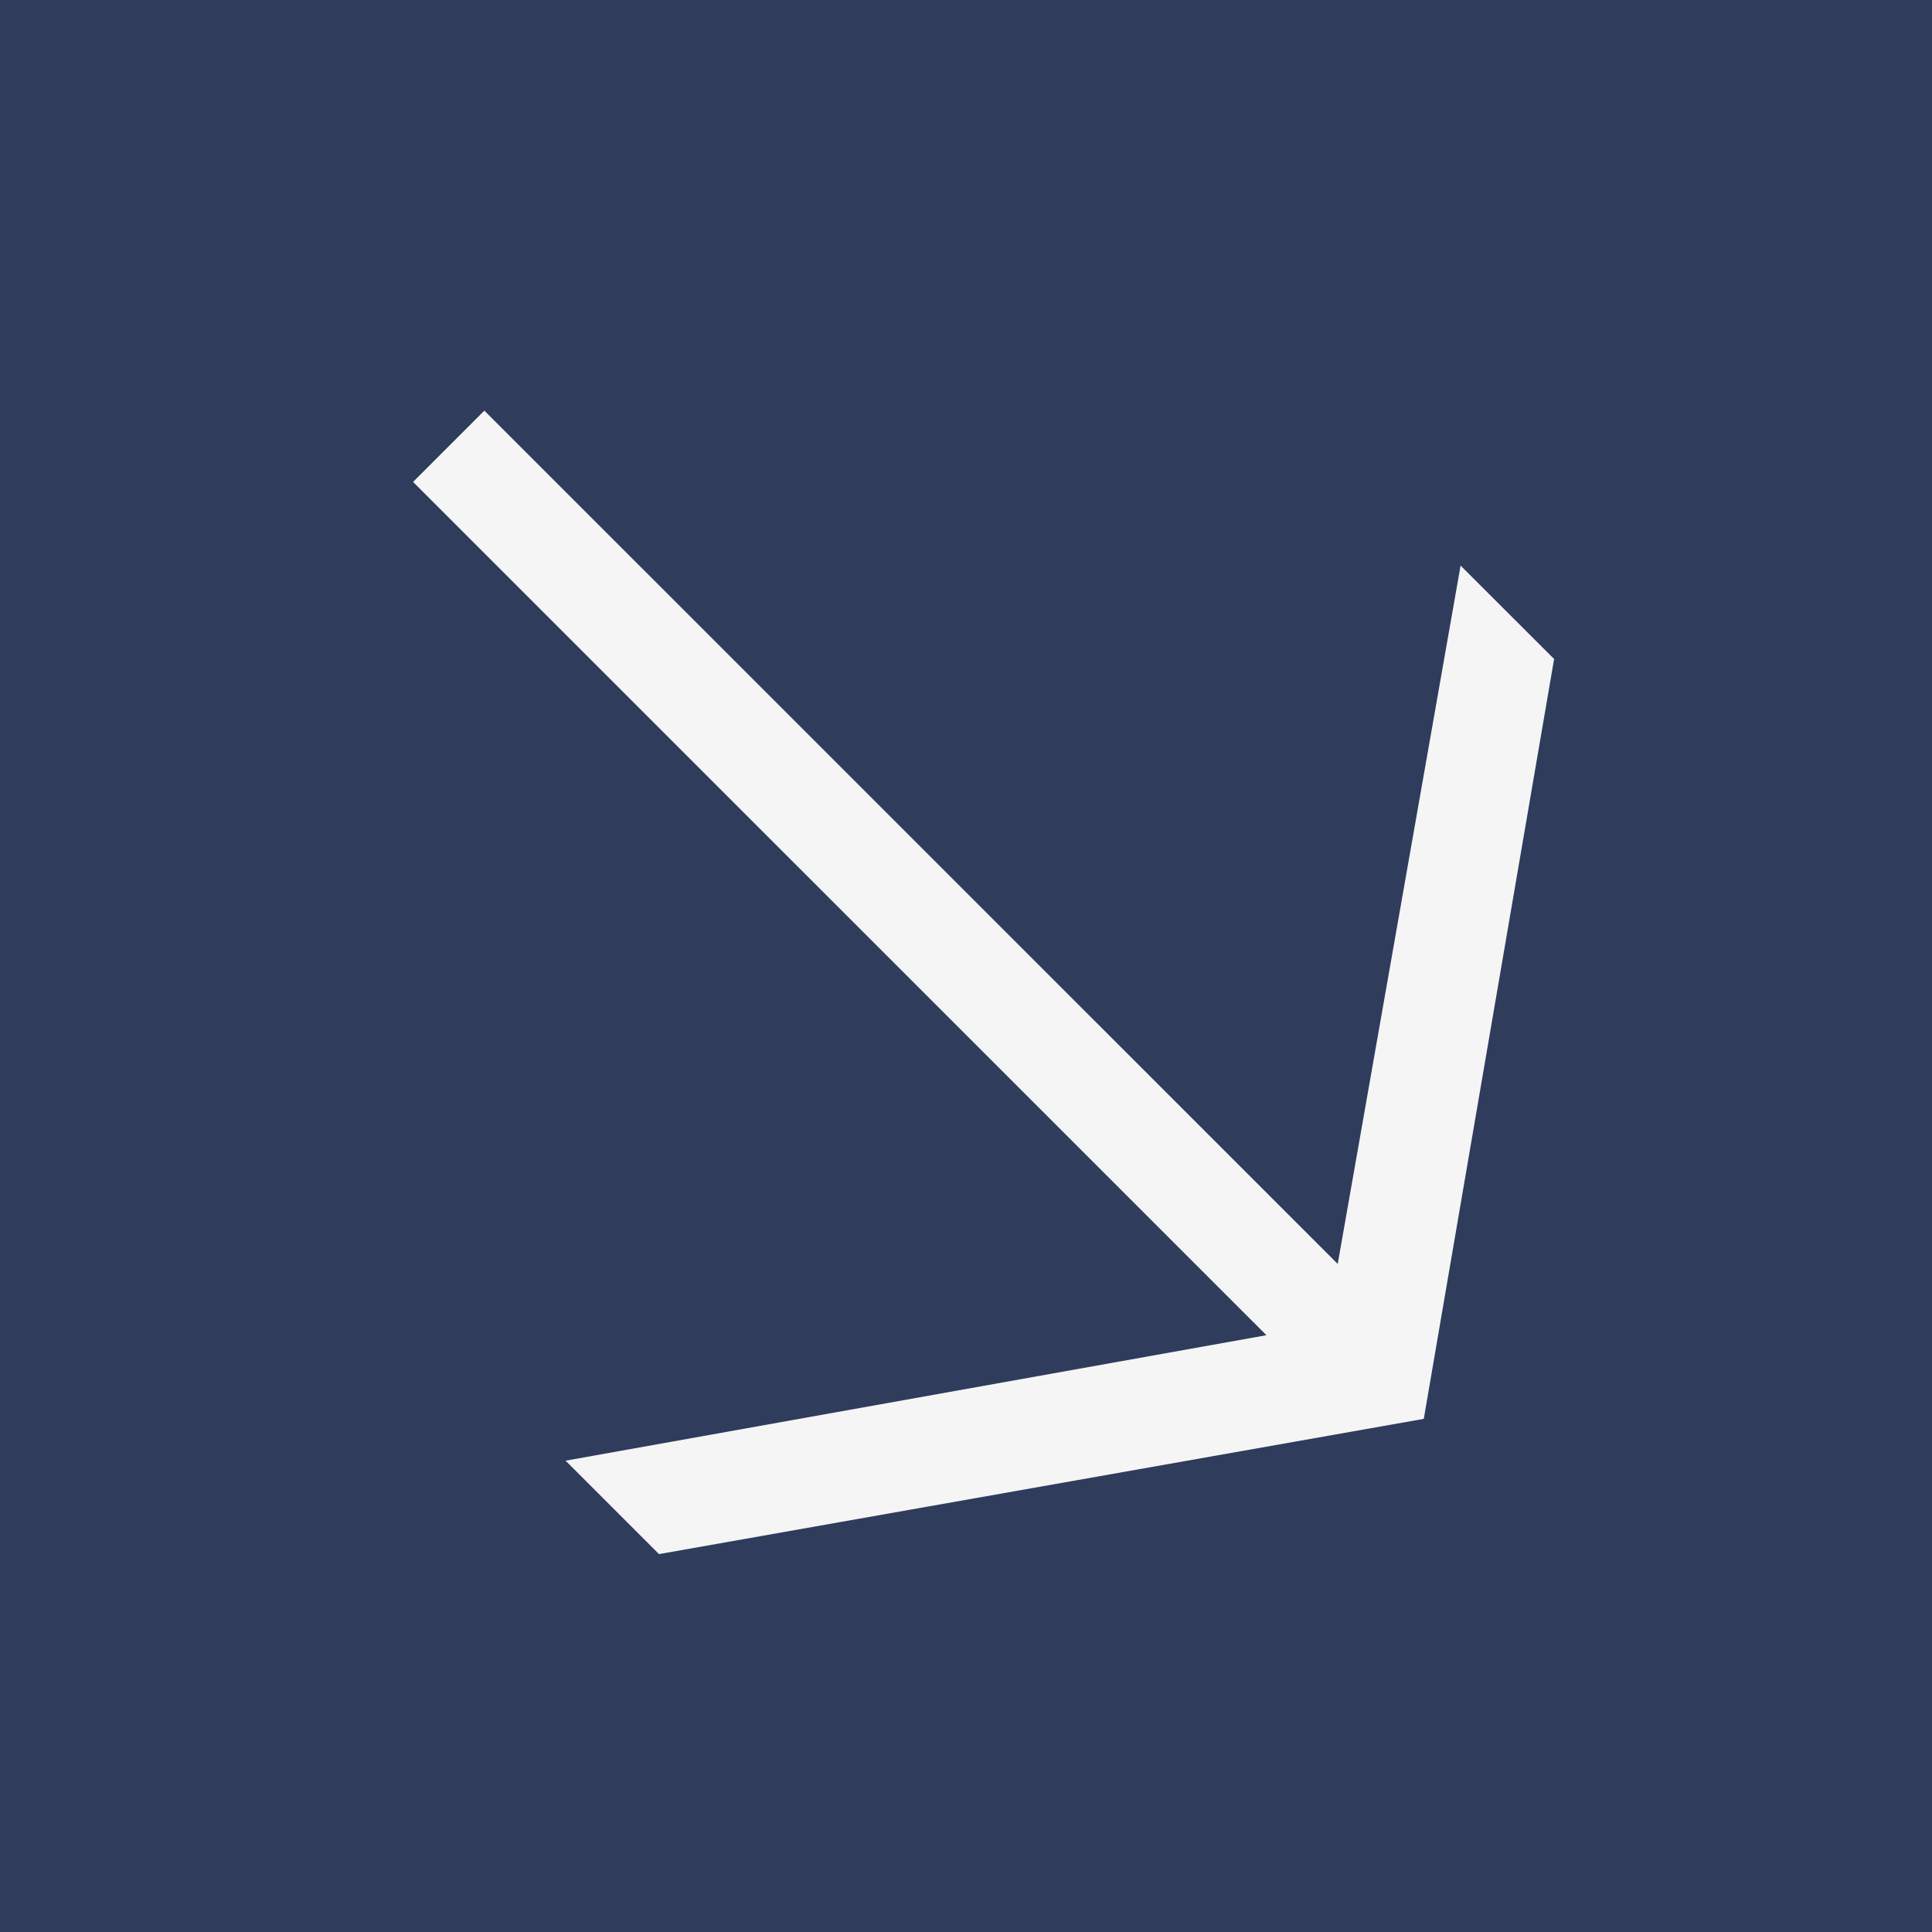 <?xml version="1.0" encoding="UTF-8"?> <svg xmlns="http://www.w3.org/2000/svg" width="20" height="20" viewBox="0 0 20 20" fill="none"><rect x="0" y="0" width="20" height="20" fill="#808080" stroke="none"/> <g clip-path="url(#clip0_276_299)"> <rect width="20" height="20" fill="#2F3C5C"></rect> <path d="M14.739 14.688L6.822 16.088L5.855 15.121L13.11 13.822L4.276 4.989L5.014 4.251L13.848 13.084L15.12 5.855L16.088 6.822L14.739 14.688Z" fill="#F5F5F5"></path> </g> <defs> <clipPath id="clip0_276_299"> <rect width="20" height="20" fill="white"></rect> </clipPath> </defs> </svg> 